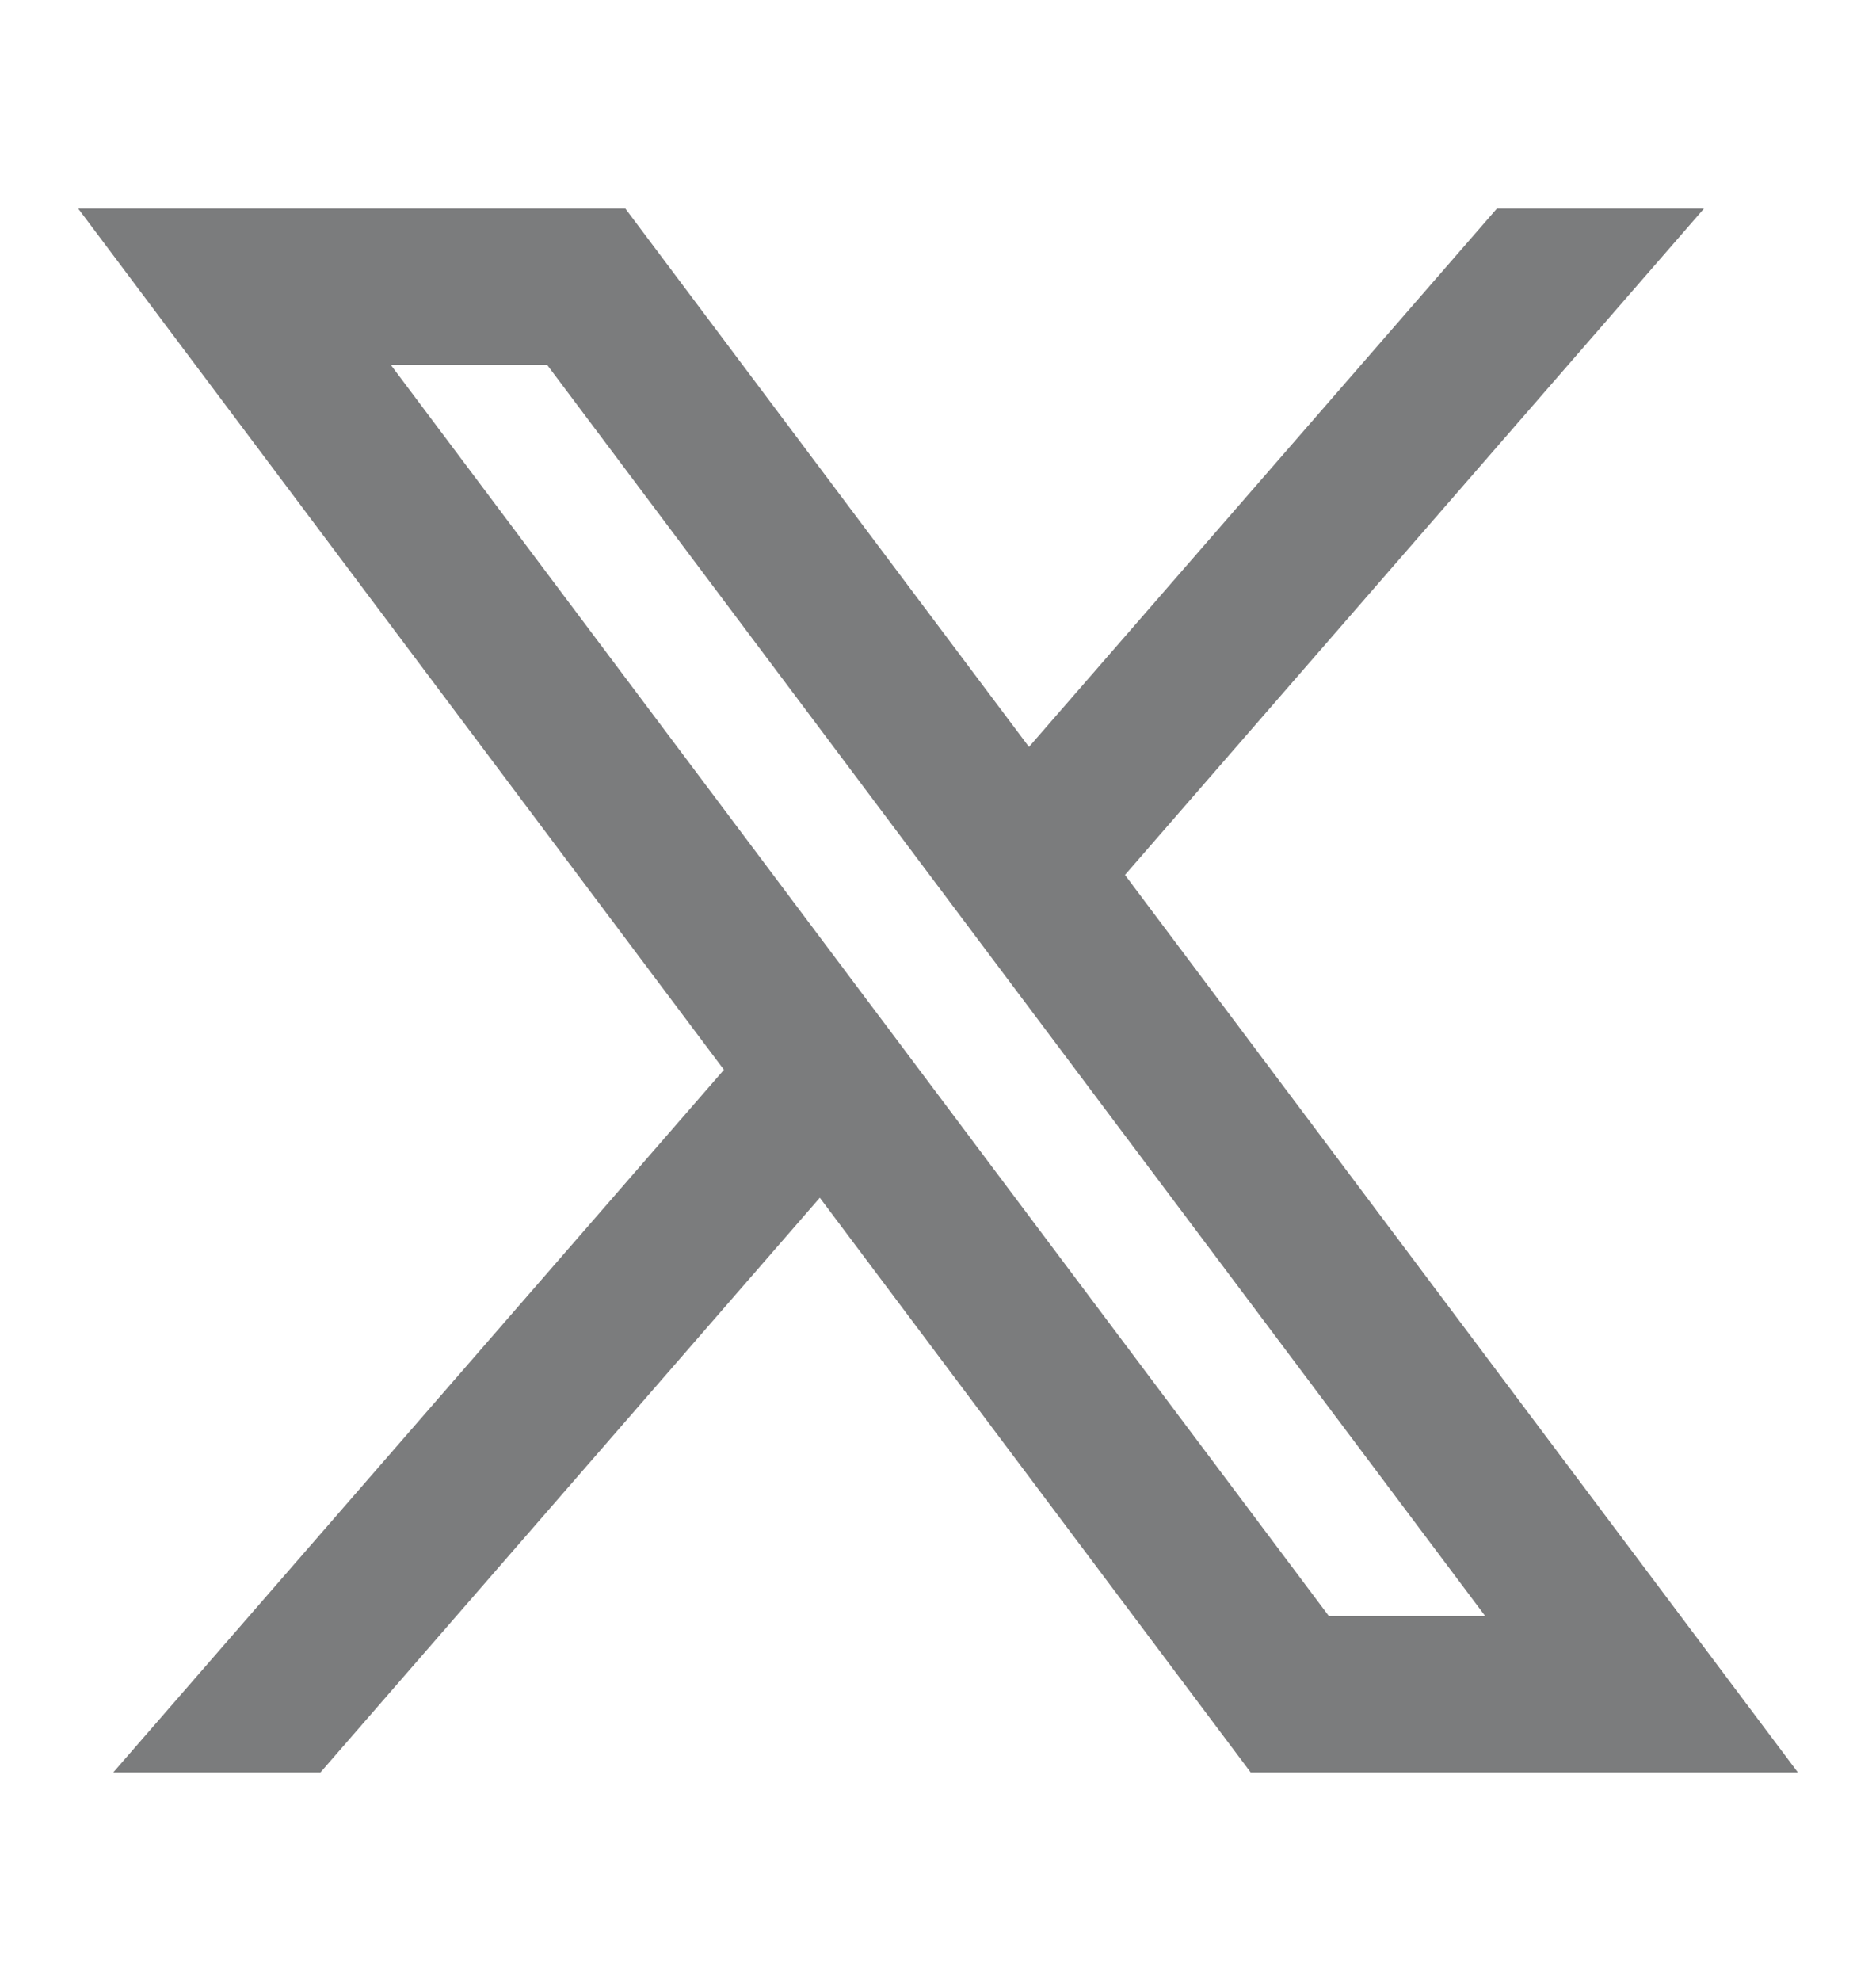 <svg width="18" height="19" viewBox="0 0 18 19" fill="none" xmlns="http://www.w3.org/2000/svg">
<path d="M6 2H0.75L6.946 10.261L1.087 17H3.075L7.866 11.488L12 17H17.25L10.794 8.392L16.35 2H14.363L9.873 7.164L6 2ZM12.75 15.5L3.75 3.5H5.25L14.25 15.5H12.75Z" fill="#7B7C7D"/>
</svg>

